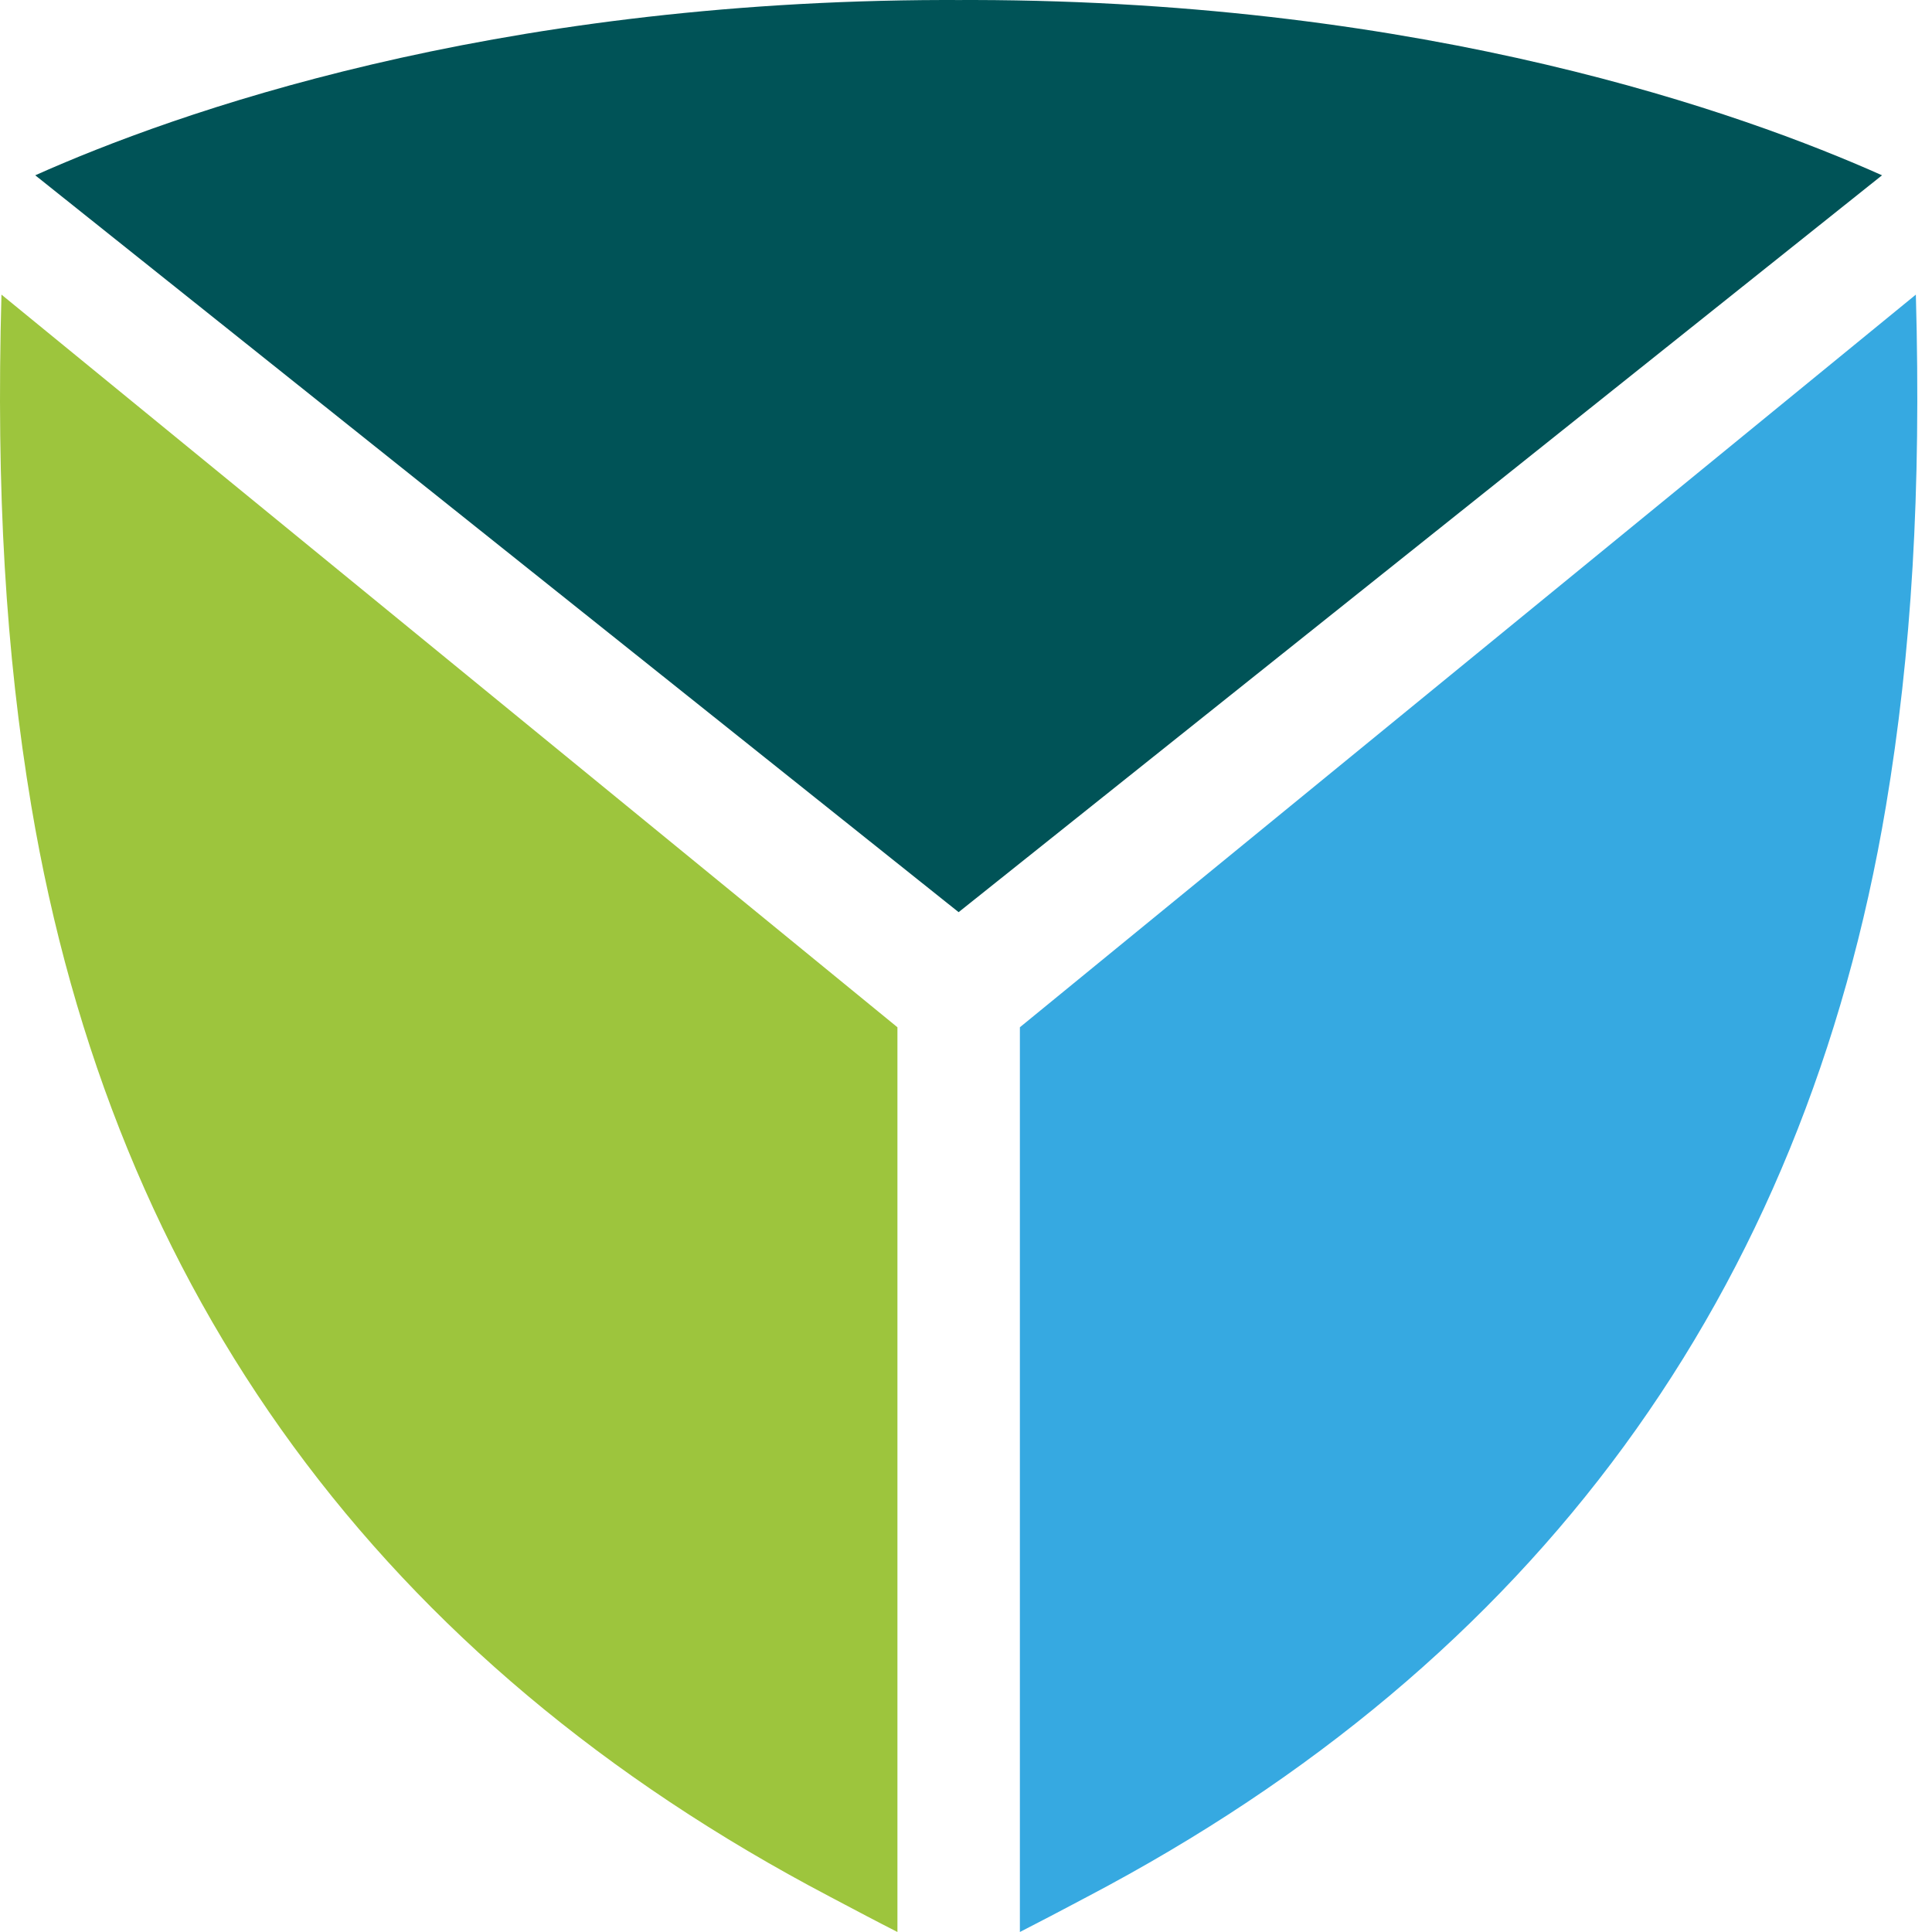 <svg width="45" height="45" viewBox="0 0 45 45" fill="none" xmlns="http://www.w3.org/2000/svg">
<path d="M23.755 23.927V45C24.259 44.743 24.735 44.491 24.992 44.355L25.336 44.173C35.764 38.694 42.02 30.147 43.928 18.771C44.526 15.206 44.75 11.45 44.624 6.862L23.755 23.927Z" fill="#36A9E1"/>
<path d="M20.903 23.927V45C20.398 44.743 19.923 44.491 19.666 44.355L19.321 44.173C8.893 38.694 2.638 30.147 0.729 18.771C0.132 15.206 -0.092 11.45 0.034 6.862L20.903 23.927Z" fill="#9DC53D"/>
<path d="M22.678 0H22.545C22.472 0 22.401 0.001 22.328 0.001C22.256 0.001 22.185 0 22.112 0H21.98C11.384 0.022 4.079 2.628 0.821 4.083L22.328 21.246L43.836 4.083C40.578 2.628 33.273 0.022 22.678 0Z" fill="#005357"/>
</svg>
